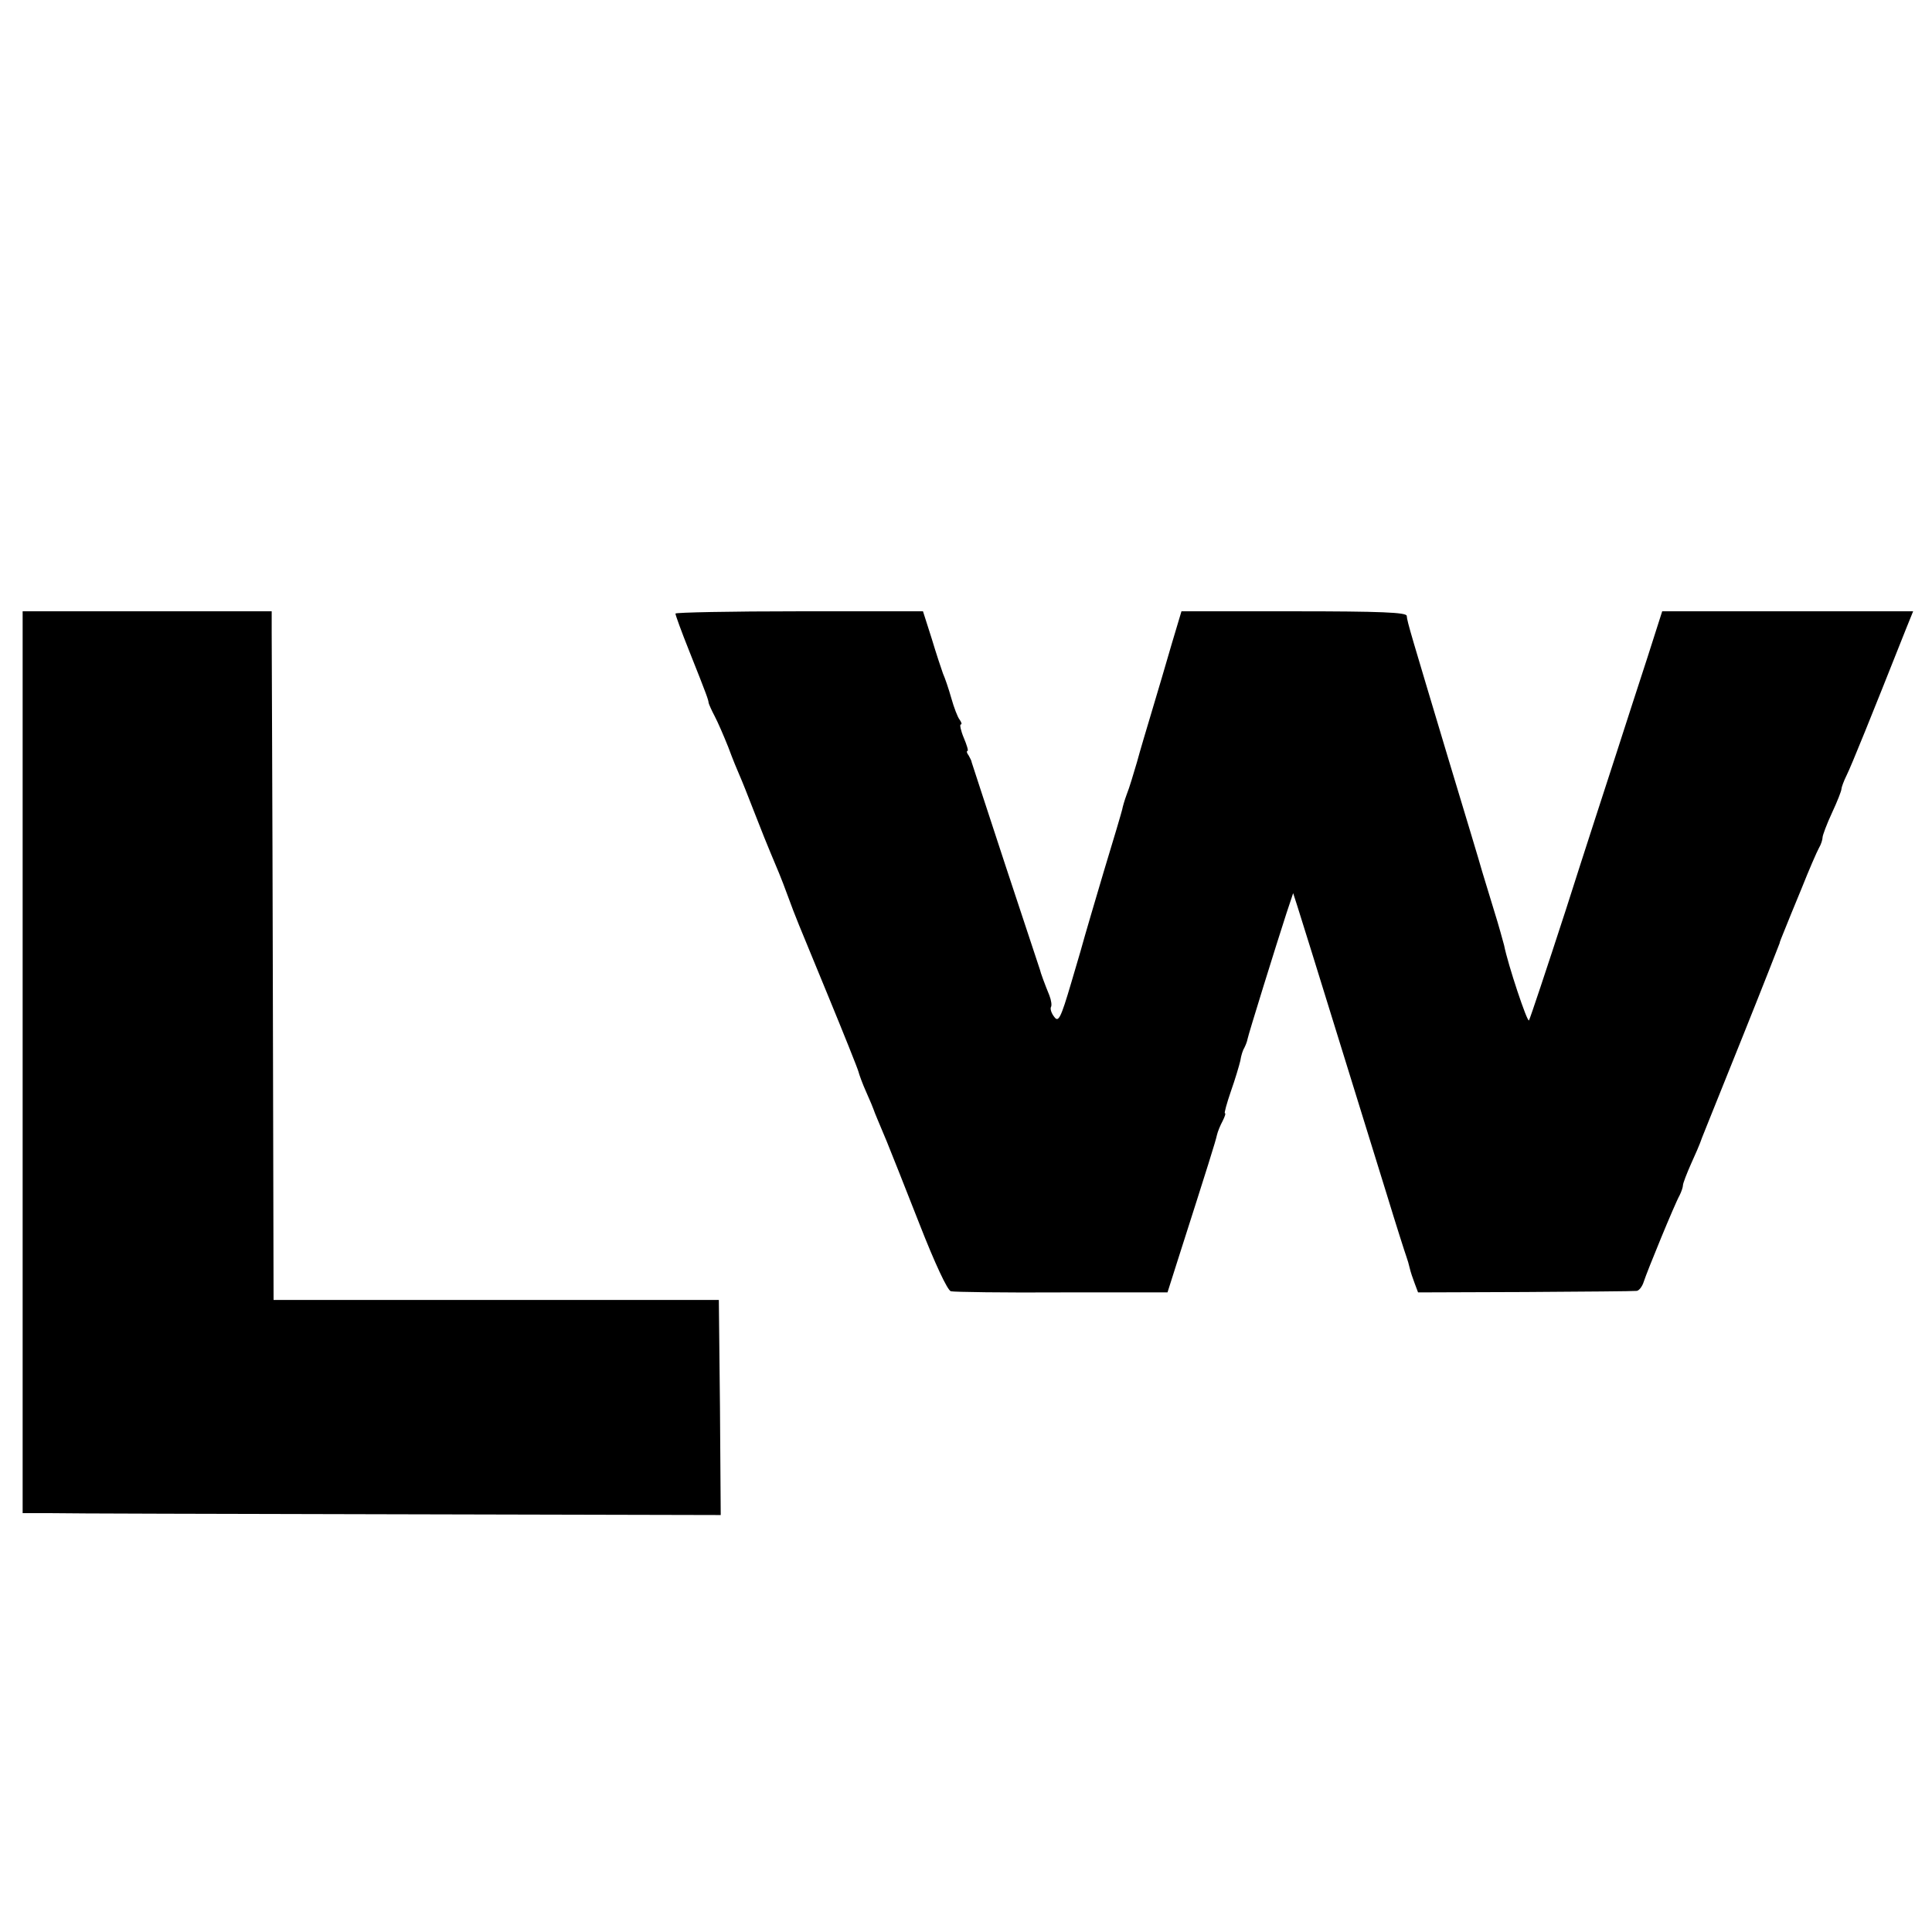 <svg version="1" xmlns="http://www.w3.org/2000/svg" width="682.667" height="682.667" viewBox="0 0 512 512"><path d="M6 281.5V401h7.3c3.9.1 45.6.2 92.5.3l85.2.2-.2-28.5-.3-28.5h-118l-.2-85.5c-.1-47-.3-88.1-.3-91.3V162H6v119.5zM179 162.6c0 .4 1.6 4.8 3.6 9.8 4.9 12.3 5.1 13 5.2 13.9.1.4.8 2 1.6 3.5s2.4 5.2 3.6 8.2c1.1 3 2.5 6.4 3 7.5.5 1.1 2.3 5.6 4 10 1.7 4.4 3.6 9.1 4.2 10.5 1.8 4.3 2.7 6.3 4.6 11.5 2.4 6.5 1.9 5.1 10.7 26.5 4.2 10.2 7.8 19.2 8 20 .2.8 1.1 3.3 2.1 5.5s1.8 4.2 1.9 4.5c.2.7 1.5 3.7 3.5 8.5.9 2.2 4.8 12 8.6 21.7 4.1 10.5 7.5 17.8 8.4 18 .8.2 14.1.4 29.4.3h28l2.7-8.5c8-25 10.1-31.7 10.4-33.2.2-.9.9-2.6 1.5-3.7.6-1.2.9-2.1.6-2.1-.2 0 .5-2.6 1.6-5.8 1.1-3.1 2.2-6.8 2.5-8.1.2-1.4.7-2.9 1.1-3.5.3-.6.7-1.6.8-2.2.2-1.2 7.7-25.3 10.3-33.3l1.8-5.4 1.1 3.4c4.2 13.3 12.8 41.3 23.7 76.4 2.5 8.2 4.9 15.7 5.2 16.5.3.8.7 2.2.9 3.1.2.9.8 2.7 1.3 4l.9 2.4 28.3-.1c15.6-.1 28.9-.2 29.6-.3.6 0 1.5-1.1 1.9-2.4.9-2.8 8.2-20.6 9.5-22.9.5-1 .9-2.2.9-2.7s1-3.1 2.2-5.8c1.2-2.6 2.2-5 2.3-5.3.3-1 1.9-4.8 11.4-28.5 5.3-13.2 9.6-24.2 9.7-24.5 0-.3.6-1.7 1.2-3.2.6-1.5 2.7-6.7 4.7-11.5 1.9-4.8 4-9.6 4.5-10.5.6-1 1-2.3 1-2.9 0-.5 1.1-3.5 2.5-6.5s2.5-5.8 2.5-6.3c0-.4.6-2.1 1.4-3.7 1.2-2.4 6.5-15.5 15.7-38.7l1.9-4.7h-66.5l-3.9 12.2c-2.2 6.8-5.9 18.1-8.2 25.3-2.3 7.1-8.4 25.8-13.4 41.5-5.1 15.7-9.5 28.9-9.8 29.4-.4.8-5.6-14.8-6.6-19.9-.3-1.1-1.4-5.2-2.6-9-1.2-3.9-2.6-8.6-3.2-10.5-.5-1.9-4.6-15.4-9-30-9.7-32.4-10.9-36.2-11-37.8-.1-.9-6.8-1.2-29.9-1.2h-29.8l-2.6 8.7c-1.4 4.9-3.7 12.6-5.1 17.3-1.4 4.7-3.3 11-4.1 14-.9 3-2 6.8-2.7 8.5-.6 1.6-1.1 3.4-1.2 4-.1.5-2.3 8-4.9 16.5-2.5 8.5-4.8 16.2-5 17-.2.8-1.8 6.4-3.6 12.4-2.8 9.5-3.4 10.6-4.5 9.1-.8-1-1.1-2.1-.9-2.6.3-.4.1-1.8-.4-3.1-1.2-2.9-2.4-6.2-2.5-6.8-.1-.3-4.2-12.7-9.1-27.5-4.9-14.9-8.9-27.2-9-27.5 0-.3-.4-1.1-.8-1.8-.5-.6-.6-1.2-.3-1.2s-.2-1.6-1-3.5-1.1-3.5-.8-3.5c.4 0 .2-.6-.3-1.3-.5-.6-1.5-3.2-2.2-5.7-.7-2.5-1.7-5.4-2.2-6.5-.4-1.1-1.8-5.3-3-9.3l-2.3-7.2h-32.8c-18 0-32.8.3-32.8.6z"/></svg>